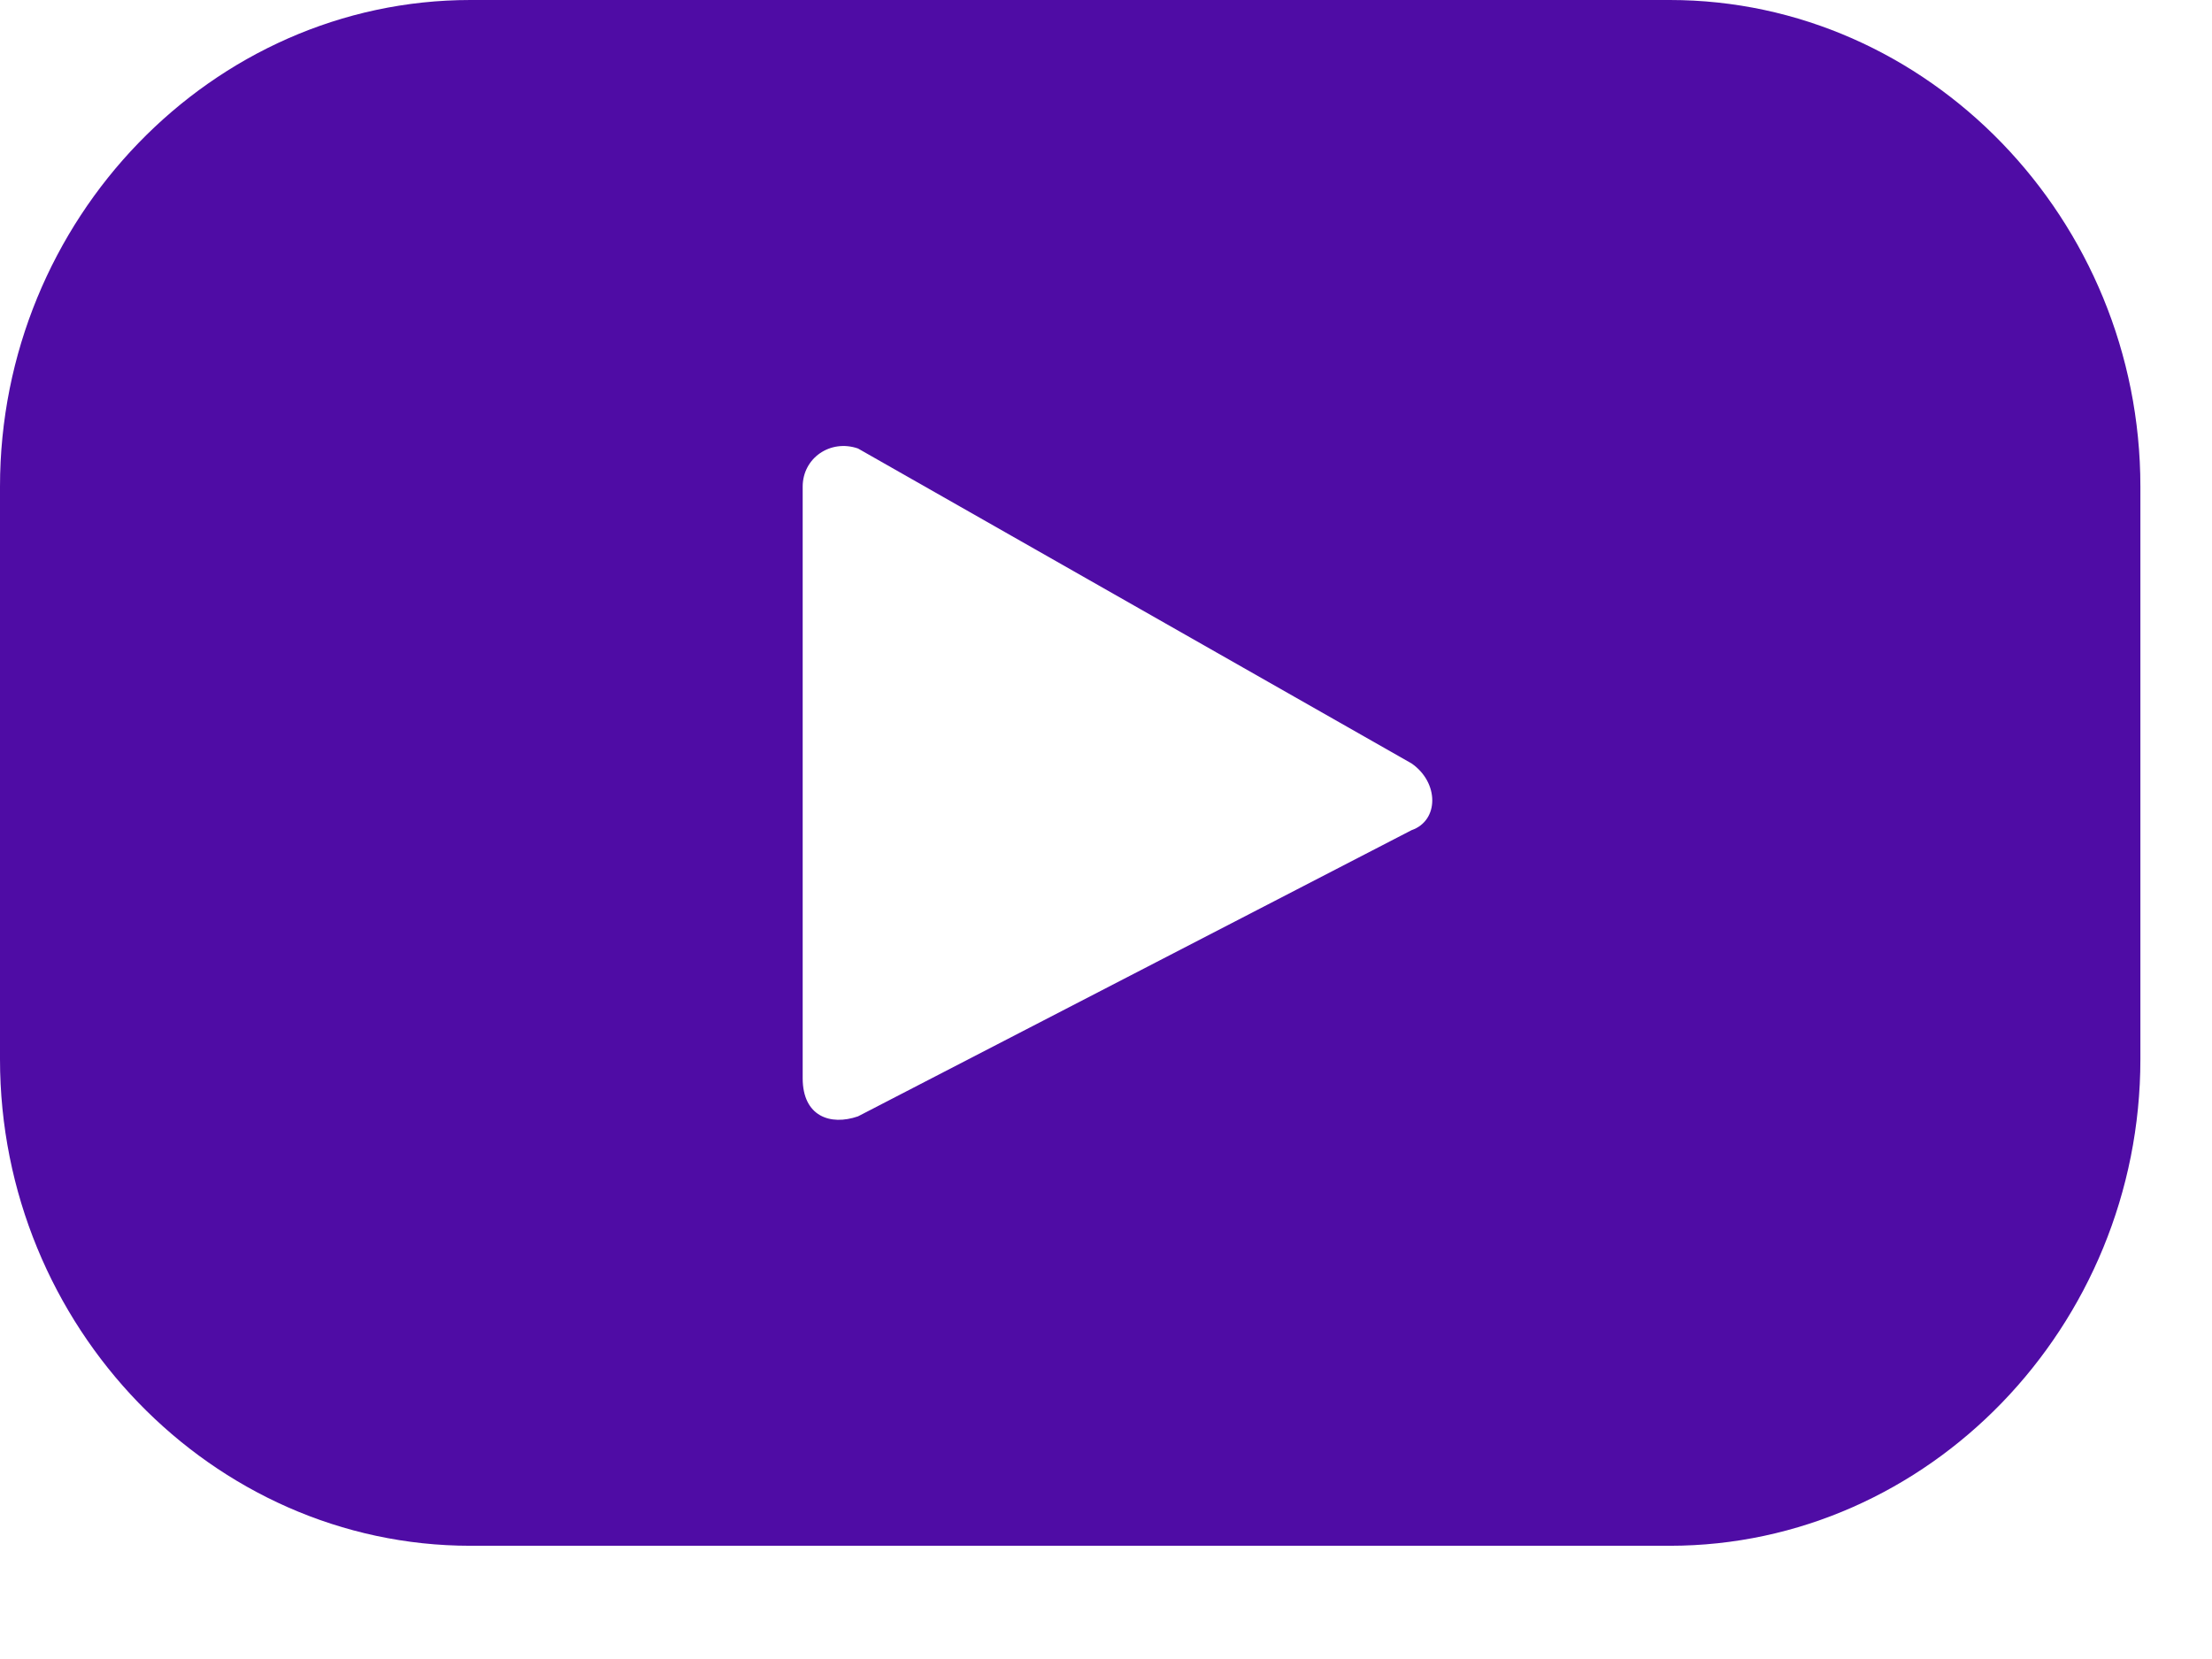 <svg width="16" height="12" viewBox="0 0 16 12" fill="none" xmlns="http://www.w3.org/2000/svg">
<g clip-path="url(#clip0_194_110)">
<path d="M12.078 0H3.403C1.535 0 0 1.587 0 3.52V7.661C0 9.594 1.535 11.181 3.403 11.181H12.078C13.947 11.181 15.482 9.594 15.482 7.661V3.52C15.482 1.587 13.947 0 12.078 0ZM6.206 3.244L10.21 5.522C10.41 5.66 10.41 5.936 10.21 6.005L6.206 8.075C6.006 8.144 5.806 8.075 5.806 7.799V3.52C5.806 3.313 6.006 3.175 6.206 3.244Z" fill="#4F0CA5"/>
</g>
<defs>
<clipPath id="clip0_194_110">
<rect width="15.482" height="11.181" fill="white"/>
</clipPath>
</defs>
</svg>
